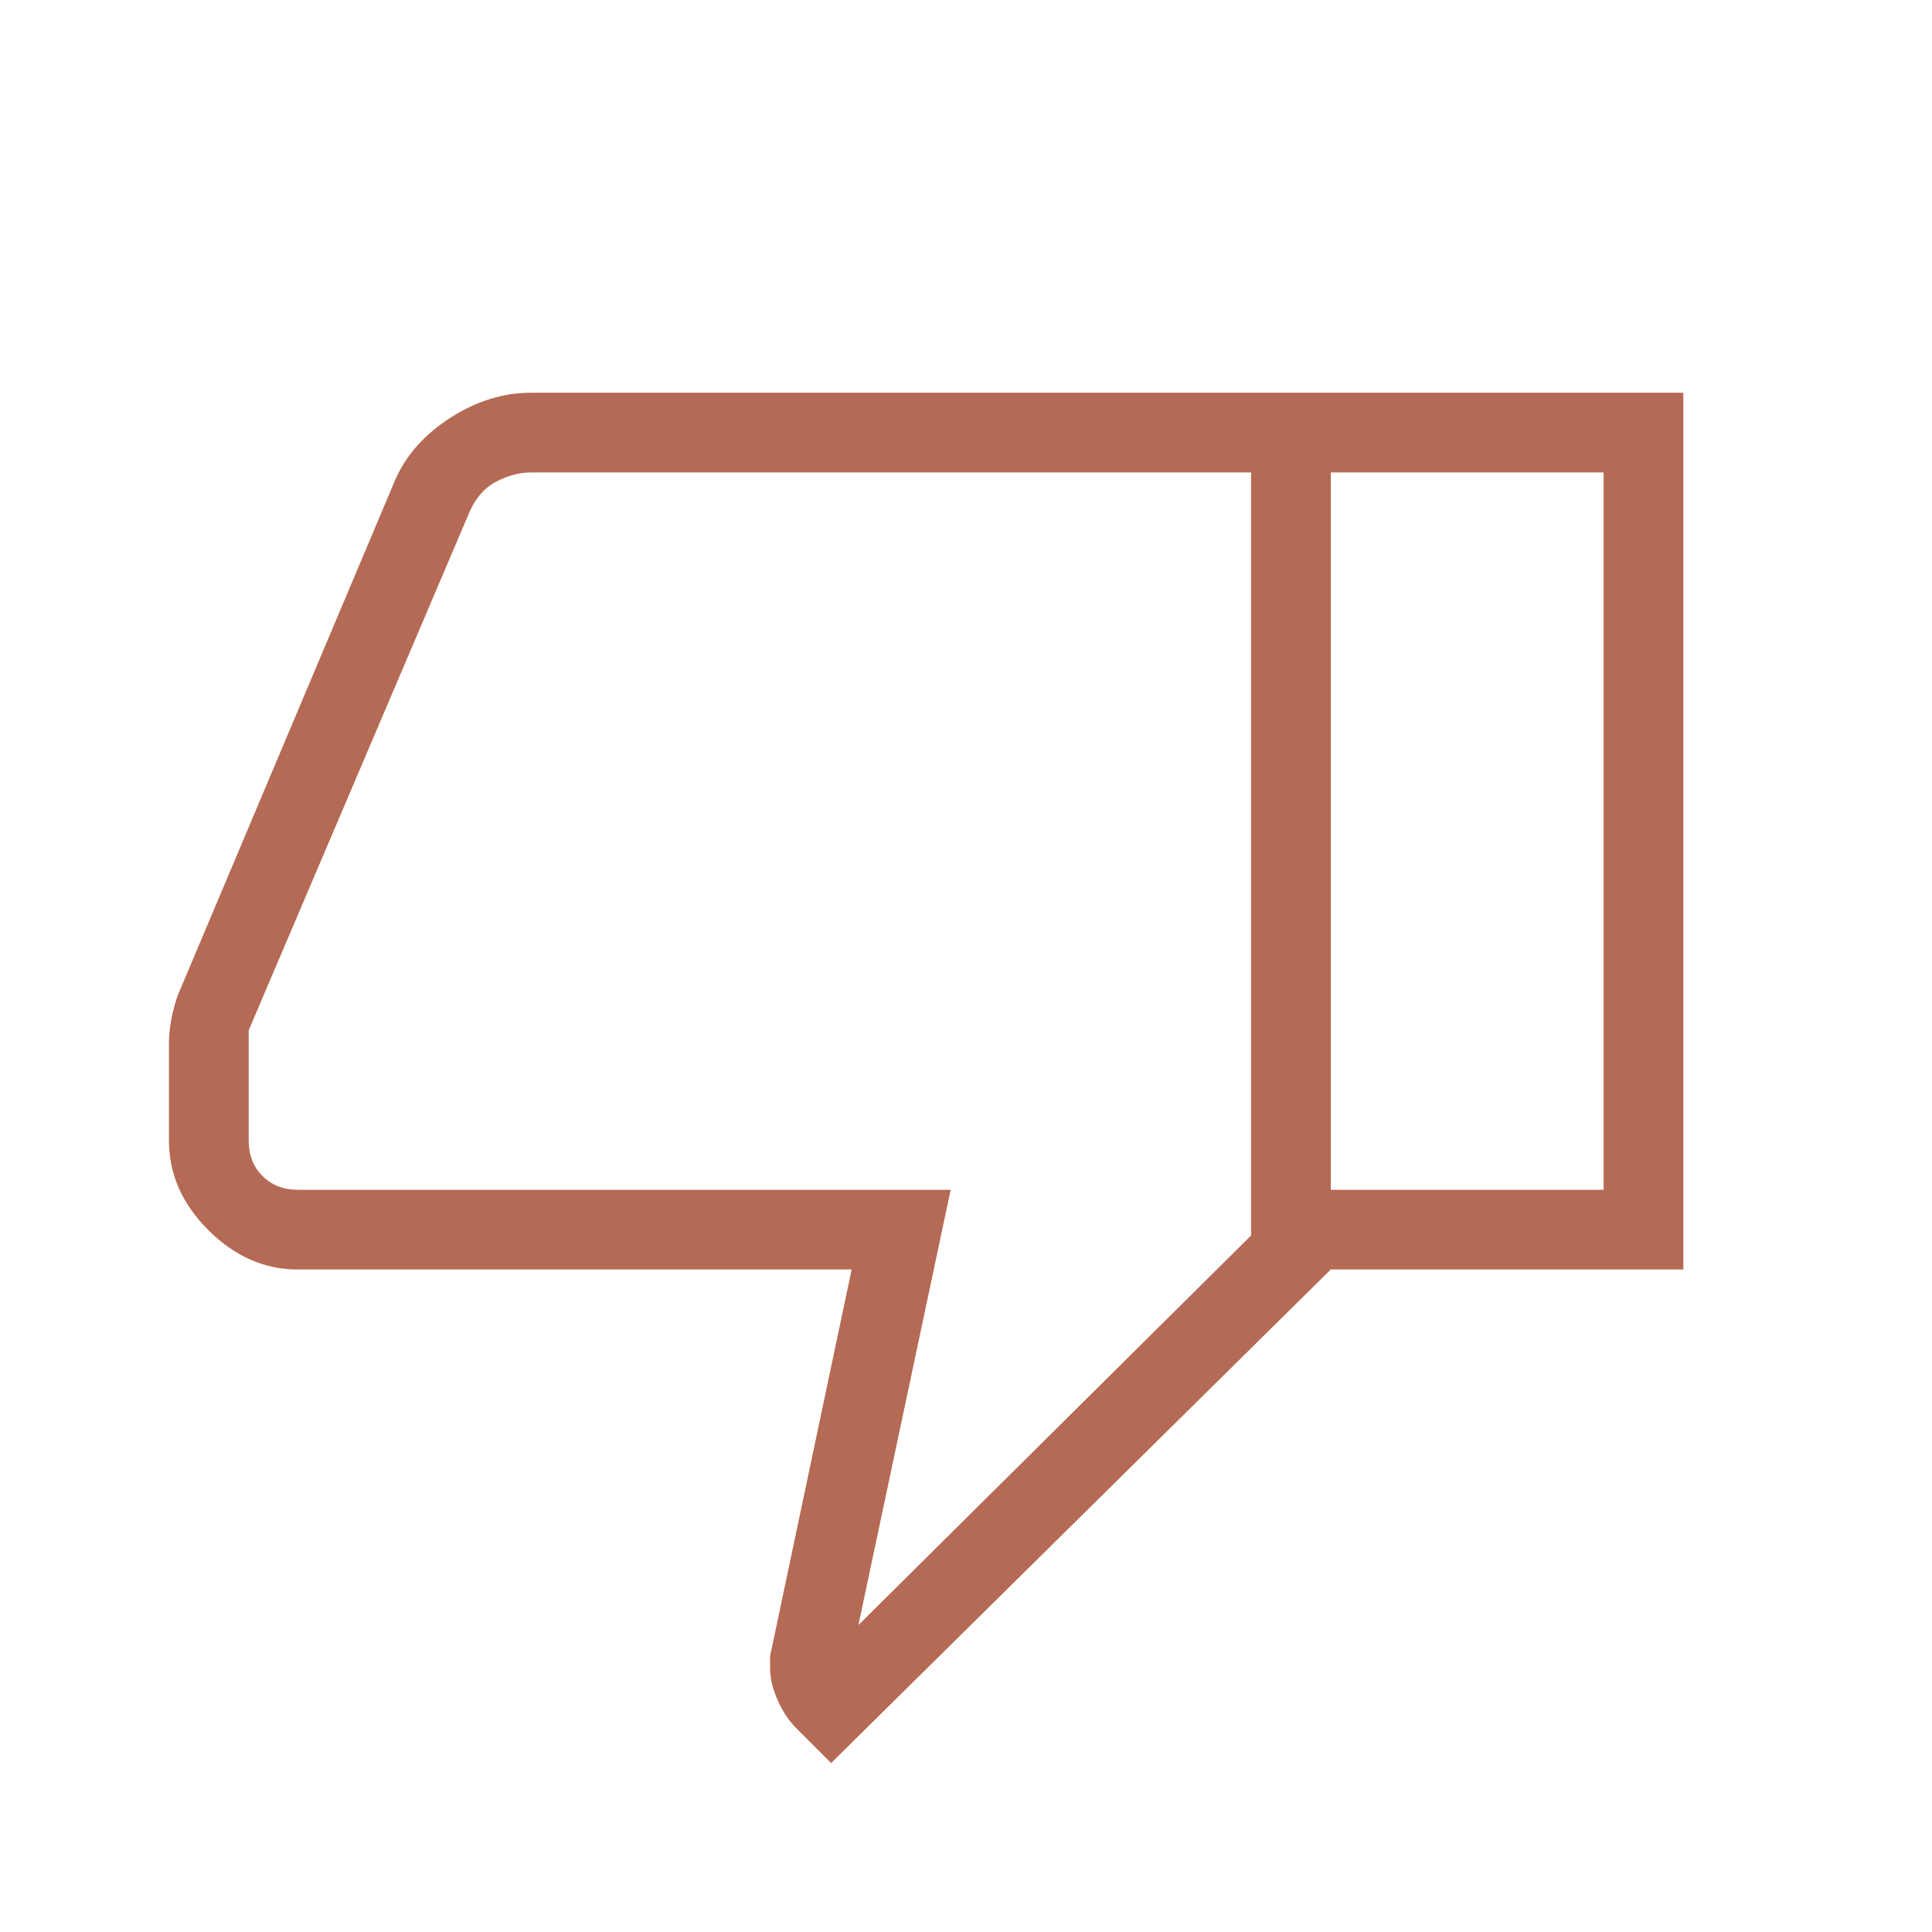 <svg width="101" height="101" viewBox="0 0 101 101" fill="none" xmlns="http://www.w3.org/2000/svg">
<mask id="mask0_410_1461" style="mask-type:alpha" maskUnits="userSpaceOnUse" x="0" y="0" width="101" height="101">
<rect x="0.5" y="0.5" width="100" height="100" fill="#D9D9D9"/>
</mask>
<g mask="url(#mask0_410_1461)">
<path d="M27.743 20.532H69.57V66.365L43.449 92.167L41.605 90.324C41.226 89.944 40.907 89.458 40.648 88.865C40.389 88.272 40.259 87.728 40.259 87.231V86.574L44.522 66.365H15.564C13.822 66.365 12.265 65.679 10.892 64.306C9.519 62.933 8.833 61.376 8.833 59.635V54.506C8.833 54.127 8.876 53.713 8.961 53.264C9.047 52.816 9.159 52.402 9.298 52.022L20.676 25.051C21.248 23.769 22.209 22.695 23.561 21.83C24.912 20.965 26.306 20.532 27.743 20.532ZM65.404 24.699H27.743C27.156 24.699 26.555 24.859 25.941 25.18C25.326 25.5 24.859 26.034 24.538 26.782L13 53.865V59.635C13 60.382 13.24 60.997 13.721 61.477C14.202 61.958 14.816 62.199 15.564 62.199H49.699L44.875 84.955L65.404 64.587V24.699ZM69.57 66.365V62.199H83.833V24.699H69.57V20.532H88V66.365H69.57Z" fill="#B46A54"/>
</g>
</svg>
